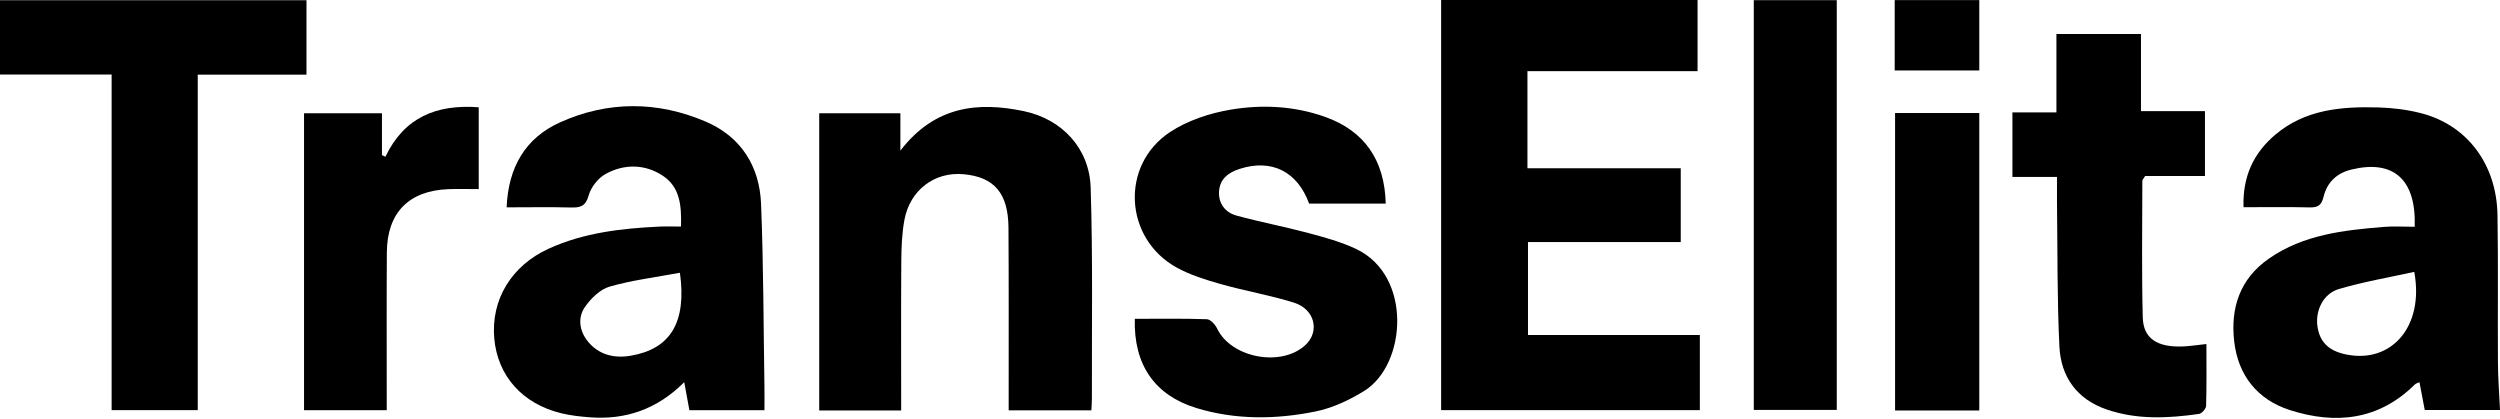 <?xml version="1.0" encoding="UTF-8"?> <svg xmlns="http://www.w3.org/2000/svg" width="787" height="132" viewBox="0 0 787 132" fill="none"><path d="M480.84 22.4V52.97H529.1V76.2H481.01V105.46H535.11V129.11H453.67V0H534.39V22.4H480.84Z" fill="black"></path><path d="M159.49 65.27C160 52.68 165.38 43.45 176.26 38.54C191.33 31.73 206.97 31.78 222.16 38.28C233.23 43.02 239.1 52.29 239.58 64.12C240.36 83.4 240.34 102.72 240.65 122.02C240.69 124.31 240.65 126.6 240.65 129.14H217.02C216.49 126.26 216.02 123.69 215.4 120.31C206.85 128.86 196.92 132.24 185.58 131.36C182.61 131.13 179.6 130.8 176.71 130.1C164.46 127.13 156.67 118.36 155.6 106.59C154.49 94.34 161.02 83.62 172.71 78.29C183.82 73.23 195.65 71.9 207.63 71.33C209.75 71.23 211.89 71.32 214.37 71.32C214.57 64.81 214.11 58.92 208.65 55.32C202.98 51.59 196.53 51.55 190.65 54.76C188.29 56.05 186.03 58.92 185.32 61.51C184.35 65.02 182.63 65.4 179.64 65.32C173.18 65.14 166.71 65.27 159.48 65.27H159.49ZM214.04 85.86C206.42 87.29 199 88.19 191.9 90.23C188.9 91.09 186 93.95 184.13 96.65C181.79 100.03 182.41 104.17 184.99 107.4C188.42 111.68 193.31 112.87 198.5 111.99C211.02 109.87 216.21 101.55 214.04 85.86Z" fill="black"></path><path d="M760.15 71.39C760.65 56.4 753.41 50.18 740.24 53.37C735.54 54.51 732.56 57.45 731.47 61.92C730.81 64.62 729.71 65.35 727.08 65.29C720.29 65.12 713.49 65.23 706.26 65.23C705.95 55.55 709.42 48.19 716.24 42.42C725.66 34.44 737.09 33.49 748.71 33.82C753.16 33.95 757.7 34.5 762.01 35.6C776.6 39.29 785.95 51.65 786.21 67.72C786.46 83.21 786.25 98.71 786.35 114.21C786.38 119.02 786.76 123.83 787 129.06H763.31C762.79 126.35 762.25 123.48 761.65 120.33C761.18 120.55 760.55 120.68 760.16 121.06C748.81 132.3 735.24 133.7 720.87 129.1C710.69 125.84 704.57 118.22 703.33 107.52C702.11 96.94 705.09 87.75 714.32 81.36C725.18 73.84 737.75 72.47 750.38 71.43C753.5 71.17 756.66 71.39 760.14 71.39H760.15ZM760.01 85.58C751.91 87.37 743.95 88.71 736.27 90.99C731.36 92.45 728.88 97.72 729.51 102.56C730.17 107.63 733.03 110.47 738.63 111.6C752.8 114.47 763.19 102.82 760.01 85.59V85.58Z" fill="black"></path><path d="M283.68 129.22H257.89V35.66H283.44V47.42C294.21 33.4 307.75 31.94 322.31 34.99C334.34 37.51 342.95 46.71 343.34 59.02C344.05 81.15 343.67 103.32 343.73 125.48C343.73 126.61 343.63 127.75 343.56 129.17H317.53C317.53 127.05 317.53 125.11 317.53 123.18C317.52 106.02 317.58 88.87 317.47 71.71C317.4 60.82 312.99 55.71 303.29 54.84C294.18 54.02 286.43 59.85 284.7 69.28C283.93 73.5 283.76 77.87 283.73 82.18C283.62 97.67 283.69 113.15 283.69 129.23L283.68 129.22Z" fill="black"></path><path d="M357.24 100.36C365.02 100.36 372.48 100.24 379.92 100.49C381.04 100.53 382.54 102.15 383.13 103.39C387.51 112.66 403.34 115.69 410.95 108.61C415.53 104.35 413.94 97.36 407.38 95.29C399.81 92.91 391.92 91.59 384.27 89.42C379.51 88.07 374.65 86.57 370.36 84.19C353.89 75.07 352.59 51.98 368.31 41.58C373.91 37.88 380.95 35.59 387.63 34.48C397.47 32.85 407.56 33.38 417.16 36.8C429.51 41.21 435.89 50.37 436.23 64.1C428.19 64.1 420.15 64.1 412.11 64.1C408.43 53.98 400.32 49.95 390.29 53.15C386.64 54.31 383.94 56.38 383.75 60.38C383.57 64.14 385.76 66.91 389.23 67.86C396.72 69.91 404.39 71.35 411.89 73.36C416.99 74.72 422.17 76.13 426.91 78.38C444.7 86.8 442.76 114.79 429.5 123.03C424.8 125.95 419.45 128.46 414.08 129.54C401.6 132.07 388.93 132.21 376.59 128.44C363.49 124.43 356.82 114.77 357.24 100.34V100.36Z" fill="black"></path><path d="M35.14 23.46H0V0.07H96.48V23.5H62.25V129.11H35.14V23.46Z" fill="black"></path><path d="M694.58 108.29C694.58 115.22 694.67 121.5 694.48 127.78C694.45 128.67 693.13 130.17 692.24 130.3C682.48 131.7 672.72 132.18 663.18 128.9C653.75 125.66 648.76 118.58 648.3 109.06C647.56 93.95 647.74 78.79 647.54 63.66C647.51 61.19 647.54 58.73 647.54 55.69H633.51V35.38H647.36V10.7H673.98V34.98H694.12V55.4H675.29C674.86 56.15 674.41 56.56 674.41 56.97C674.39 71.28 674.18 85.59 674.54 99.89C674.71 106.6 679.1 109.4 687.28 109.06C689.42 108.97 691.56 108.62 694.59 108.3L694.58 108.29Z" fill="black"></path><path d="M552.09 0.05H578.21V129.04H552.09V0.05Z" fill="black"></path><path d="M121.33 49.34C127.26 36.9 137.44 32.79 150.7 33.77V59.53C147.62 59.53 144.37 59.43 141.13 59.55C128.68 60.02 121.86 66.98 121.78 79.45C121.68 94.1 121.75 108.75 121.74 123.4C121.74 125.2 121.74 127 121.74 129.13H95.71V35.65H120.24V48.82C120.6 49 120.96 49.17 121.32 49.35L121.33 49.34Z" fill="black"></path><path d="M623.08 129.22H596.57V35.58H623.08V129.22Z" fill="black"></path><path d="M596.45 22.18V0.03H623.08V22.18H596.45Z" fill="black"></path></svg> 